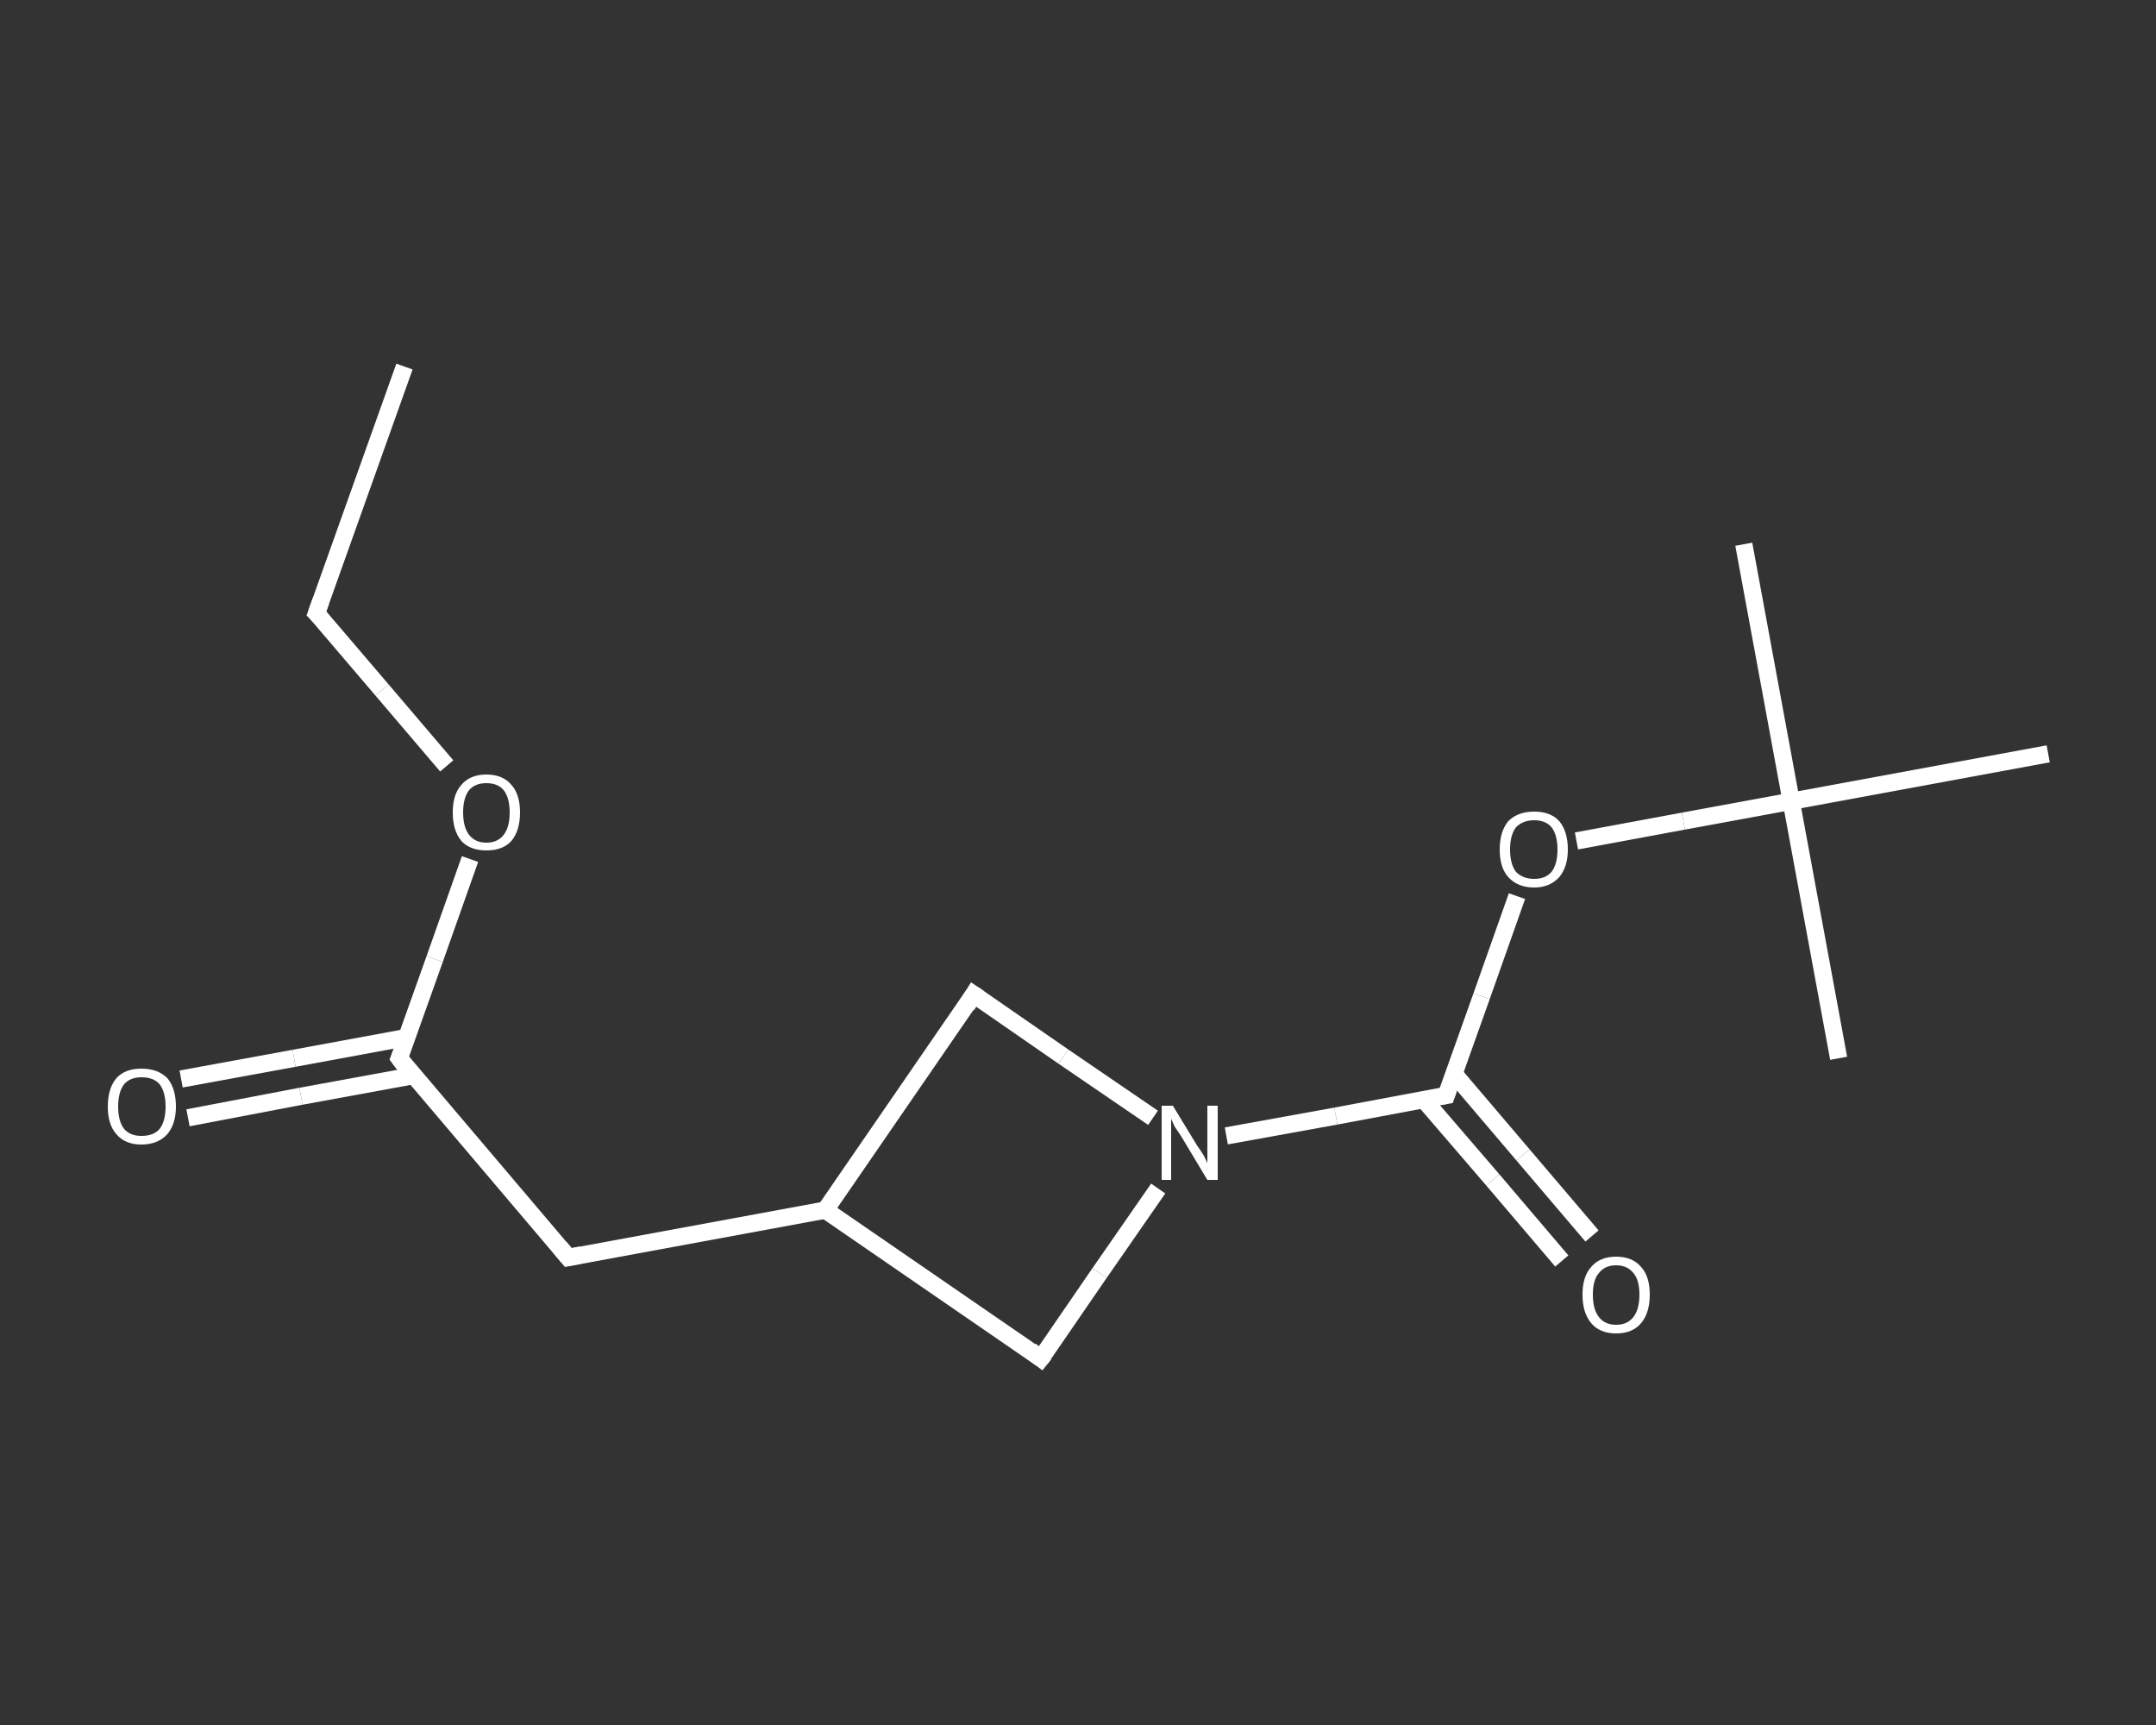 <?xml version='1.0' encoding='iso-8859-1'?>
<svg version='1.1' baseProfile='full'
              xmlns='http://www.w3.org/2000/svg'
                      xmlns:rdkit='http://www.rdkit.org/xml'
                      xmlns:xlink='http://www.w3.org/1999/xlink'
                  xml:space='preserve'
width='250px' height='200px' viewBox='0 0 250 200'>
<rect x="0" y="0" width="250" height="200" fill="#333333" stroke="none"/>
<!-- END OF HEADER -->
<rect style='opacity:1.0;fill:transparent;stroke:none' width='250.0' height='200.0' x='0.0' y='0.0'> </rect>
<path class='bond-0 atom-0 atom-1' d='M 46.9,42.5 L 36.7,71.1' style='fill:none;fill-rule:evenodd;stroke:#FFFFFF;stroke-width:2.0px;stroke-linecap:butt;stroke-linejoin:miter;stroke-opacity:1' />
<path class='bond-1 atom-1 atom-2' d='M 36.7,71.1 L 44.3,80.0' style='fill:none;fill-rule:evenodd;stroke:#FFFFFF;stroke-width:2.0px;stroke-linecap:butt;stroke-linejoin:miter;stroke-opacity:1' />
<path class='bond-1 atom-1 atom-2' d='M 44.3,80.0 L 51.8,88.8' style='fill:none;fill-rule:evenodd;stroke:#FFFFFF;stroke-width:2.0px;stroke-linecap:butt;stroke-linejoin:miter;stroke-opacity:1' />
<path class='bond-2 atom-2 atom-3' d='M 54.5,99.6 L 50.4,111.2' style='fill:none;fill-rule:evenodd;stroke:#FFFFFF;stroke-width:2.0px;stroke-linecap:butt;stroke-linejoin:miter;stroke-opacity:1' />
<path class='bond-2 atom-2 atom-3' d='M 50.4,111.2 L 46.3,122.7' style='fill:none;fill-rule:evenodd;stroke:#FFFFFF;stroke-width:2.0px;stroke-linecap:butt;stroke-linejoin:miter;stroke-opacity:1' />
<path class='bond-3 atom-3 atom-4' d='M 47.1,120.3 L 34.1,122.7' style='fill:none;fill-rule:evenodd;stroke:#FFFFFF;stroke-width:2.0px;stroke-linecap:butt;stroke-linejoin:miter;stroke-opacity:1' />
<path class='bond-3 atom-3 atom-4' d='M 34.1,122.7 L 21.0,125.1' style='fill:none;fill-rule:evenodd;stroke:#FFFFFF;stroke-width:2.0px;stroke-linecap:butt;stroke-linejoin:miter;stroke-opacity:1' />
<path class='bond-3 atom-3 atom-4' d='M 48.0,124.7 L 34.9,127.1' style='fill:none;fill-rule:evenodd;stroke:#FFFFFF;stroke-width:2.0px;stroke-linecap:butt;stroke-linejoin:miter;stroke-opacity:1' />
<path class='bond-3 atom-3 atom-4' d='M 34.9,127.1 L 21.8,129.6' style='fill:none;fill-rule:evenodd;stroke:#FFFFFF;stroke-width:2.0px;stroke-linecap:butt;stroke-linejoin:miter;stroke-opacity:1' />
<path class='bond-4 atom-3 atom-5' d='M 46.3,122.7 L 65.9,145.8' style='fill:none;fill-rule:evenodd;stroke:#FFFFFF;stroke-width:2.0px;stroke-linecap:butt;stroke-linejoin:miter;stroke-opacity:1' />
<path class='bond-5 atom-5 atom-6' d='M 65.9,145.8 L 95.7,140.3' style='fill:none;fill-rule:evenodd;stroke:#FFFFFF;stroke-width:2.0px;stroke-linecap:butt;stroke-linejoin:miter;stroke-opacity:1' />
<path class='bond-6 atom-6 atom-7' d='M 95.7,140.3 L 112.9,115.3' style='fill:none;fill-rule:evenodd;stroke:#FFFFFF;stroke-width:2.0px;stroke-linecap:butt;stroke-linejoin:miter;stroke-opacity:1' />
<path class='bond-7 atom-7 atom-8' d='M 112.9,115.3 L 123.3,122.5' style='fill:none;fill-rule:evenodd;stroke:#FFFFFF;stroke-width:2.0px;stroke-linecap:butt;stroke-linejoin:miter;stroke-opacity:1' />
<path class='bond-7 atom-7 atom-8' d='M 123.3,122.5 L 133.7,129.6' style='fill:none;fill-rule:evenodd;stroke:#FFFFFF;stroke-width:2.0px;stroke-linecap:butt;stroke-linejoin:miter;stroke-opacity:1' />
<path class='bond-8 atom-8 atom-9' d='M 142.2,131.7 L 154.9,129.4' style='fill:none;fill-rule:evenodd;stroke:#FFFFFF;stroke-width:2.0px;stroke-linecap:butt;stroke-linejoin:miter;stroke-opacity:1' />
<path class='bond-8 atom-8 atom-9' d='M 154.9,129.4 L 167.7,127.0' style='fill:none;fill-rule:evenodd;stroke:#FFFFFF;stroke-width:2.0px;stroke-linecap:butt;stroke-linejoin:miter;stroke-opacity:1' />
<path class='bond-9 atom-9 atom-10' d='M 165.1,127.5 L 173.1,136.8' style='fill:none;fill-rule:evenodd;stroke:#FFFFFF;stroke-width:2.0px;stroke-linecap:butt;stroke-linejoin:miter;stroke-opacity:1' />
<path class='bond-9 atom-9 atom-10' d='M 173.1,136.8 L 181.1,146.2' style='fill:none;fill-rule:evenodd;stroke:#FFFFFF;stroke-width:2.0px;stroke-linecap:butt;stroke-linejoin:miter;stroke-opacity:1' />
<path class='bond-9 atom-9 atom-10' d='M 168.6,124.5 L 176.6,133.9' style='fill:none;fill-rule:evenodd;stroke:#FFFFFF;stroke-width:2.0px;stroke-linecap:butt;stroke-linejoin:miter;stroke-opacity:1' />
<path class='bond-9 atom-9 atom-10' d='M 176.6,133.9 L 184.6,143.3' style='fill:none;fill-rule:evenodd;stroke:#FFFFFF;stroke-width:2.0px;stroke-linecap:butt;stroke-linejoin:miter;stroke-opacity:1' />
<path class='bond-10 atom-9 atom-11' d='M 167.7,127.0 L 171.8,115.5' style='fill:none;fill-rule:evenodd;stroke:#FFFFFF;stroke-width:2.0px;stroke-linecap:butt;stroke-linejoin:miter;stroke-opacity:1' />
<path class='bond-10 atom-9 atom-11' d='M 171.8,115.5 L 175.9,103.9' style='fill:none;fill-rule:evenodd;stroke:#FFFFFF;stroke-width:2.0px;stroke-linecap:butt;stroke-linejoin:miter;stroke-opacity:1' />
<path class='bond-11 atom-11 atom-12' d='M 182.8,97.5 L 195.2,95.2' style='fill:none;fill-rule:evenodd;stroke:#FFFFFF;stroke-width:2.0px;stroke-linecap:butt;stroke-linejoin:miter;stroke-opacity:1' />
<path class='bond-11 atom-11 atom-12' d='M 195.2,95.2 L 207.7,92.9' style='fill:none;fill-rule:evenodd;stroke:#FFFFFF;stroke-width:2.0px;stroke-linecap:butt;stroke-linejoin:miter;stroke-opacity:1' />
<path class='bond-12 atom-12 atom-13' d='M 207.7,92.9 L 202.2,63.1' style='fill:none;fill-rule:evenodd;stroke:#FFFFFF;stroke-width:2.0px;stroke-linecap:butt;stroke-linejoin:miter;stroke-opacity:1' />
<path class='bond-13 atom-12 atom-14' d='M 207.7,92.9 L 213.2,122.7' style='fill:none;fill-rule:evenodd;stroke:#FFFFFF;stroke-width:2.0px;stroke-linecap:butt;stroke-linejoin:miter;stroke-opacity:1' />
<path class='bond-14 atom-12 atom-15' d='M 207.7,92.9 L 237.5,87.4' style='fill:none;fill-rule:evenodd;stroke:#FFFFFF;stroke-width:2.0px;stroke-linecap:butt;stroke-linejoin:miter;stroke-opacity:1' />
<path class='bond-15 atom-8 atom-16' d='M 134.3,137.8 L 127.5,147.6' style='fill:none;fill-rule:evenodd;stroke:#FFFFFF;stroke-width:2.0px;stroke-linecap:butt;stroke-linejoin:miter;stroke-opacity:1' />
<path class='bond-15 atom-8 atom-16' d='M 127.5,147.6 L 120.7,157.5' style='fill:none;fill-rule:evenodd;stroke:#FFFFFF;stroke-width:2.0px;stroke-linecap:butt;stroke-linejoin:miter;stroke-opacity:1' />
<path class='bond-16 atom-16 atom-6' d='M 120.7,157.5 L 95.7,140.3' style='fill:none;fill-rule:evenodd;stroke:#FFFFFF;stroke-width:2.0px;stroke-linecap:butt;stroke-linejoin:miter;stroke-opacity:1' />
<path d='M 37.2,69.7 L 36.7,71.1 L 37.1,71.5' style='fill:none;stroke:#FFFFFF;stroke-width:2.0px;stroke-linecap:butt;stroke-linejoin:miter;stroke-opacity:1;' />
<path d='M 46.5,122.2 L 46.3,122.7 L 47.2,123.9' style='fill:none;stroke:#FFFFFF;stroke-width:2.0px;stroke-linecap:butt;stroke-linejoin:miter;stroke-opacity:1;' />
<path d='M 64.9,144.6 L 65.9,145.8 L 67.4,145.5' style='fill:none;stroke:#FFFFFF;stroke-width:2.0px;stroke-linecap:butt;stroke-linejoin:miter;stroke-opacity:1;' />
<path d='M 112.1,116.6 L 112.9,115.3 L 113.5,115.7' style='fill:none;stroke:#FFFFFF;stroke-width:2.0px;stroke-linecap:butt;stroke-linejoin:miter;stroke-opacity:1;' />
<path d='M 167.1,127.1 L 167.7,127.0 L 167.9,126.4' style='fill:none;stroke:#FFFFFF;stroke-width:2.0px;stroke-linecap:butt;stroke-linejoin:miter;stroke-opacity:1;' />
<path d='M 121.1,157.0 L 120.7,157.5 L 119.5,156.6' style='fill:none;stroke:#FFFFFF;stroke-width:2.0px;stroke-linecap:butt;stroke-linejoin:miter;stroke-opacity:1;' />
<path class='atom-2' d='M 52.5 94.2
Q 52.5 92.1, 53.5 91.0
Q 54.5 89.8, 56.4 89.8
Q 58.3 89.8, 59.3 91.0
Q 60.3 92.1, 60.3 94.2
Q 60.3 96.3, 59.3 97.5
Q 58.3 98.6, 56.4 98.6
Q 54.5 98.6, 53.5 97.5
Q 52.5 96.3, 52.5 94.2
M 56.4 97.7
Q 57.7 97.7, 58.4 96.8
Q 59.1 95.9, 59.1 94.2
Q 59.1 92.5, 58.4 91.6
Q 57.7 90.8, 56.4 90.8
Q 55.1 90.8, 54.4 91.6
Q 53.7 92.5, 53.7 94.2
Q 53.7 95.9, 54.4 96.8
Q 55.1 97.7, 56.4 97.7
' fill='#FFFFFF'/>
<path class='atom-4' d='M 12.5 128.3
Q 12.5 126.2, 13.5 125.0
Q 14.5 123.9, 16.4 123.9
Q 18.3 123.9, 19.4 125.0
Q 20.4 126.2, 20.4 128.3
Q 20.4 130.3, 19.4 131.5
Q 18.3 132.7, 16.4 132.7
Q 14.5 132.7, 13.5 131.5
Q 12.5 130.4, 12.5 128.3
M 16.4 131.7
Q 17.8 131.7, 18.5 130.9
Q 19.2 130.0, 19.2 128.3
Q 19.2 126.6, 18.5 125.7
Q 17.8 124.9, 16.4 124.9
Q 15.1 124.9, 14.4 125.7
Q 13.7 126.6, 13.7 128.3
Q 13.7 130.0, 14.4 130.9
Q 15.1 131.7, 16.4 131.7
' fill='#FFFFFF'/>
<path class='atom-8' d='M 136.0 128.2
L 138.8 132.8
Q 139.1 133.2, 139.6 134.0
Q 140.0 134.8, 140.0 134.9
L 140.0 128.2
L 141.2 128.2
L 141.2 136.8
L 140.0 136.8
L 137.0 131.8
Q 136.6 131.2, 136.2 130.6
Q 135.9 129.9, 135.8 129.7
L 135.8 136.8
L 134.7 136.8
L 134.7 128.2
L 136.0 128.2
' fill='#FFFFFF'/>
<path class='atom-10' d='M 183.5 150.1
Q 183.5 148.0, 184.5 146.9
Q 185.5 145.7, 187.4 145.7
Q 189.3 145.7, 190.3 146.9
Q 191.3 148.0, 191.3 150.1
Q 191.3 152.2, 190.3 153.4
Q 189.3 154.6, 187.4 154.6
Q 185.5 154.6, 184.5 153.4
Q 183.5 152.2, 183.5 150.1
M 187.4 153.6
Q 188.7 153.6, 189.4 152.7
Q 190.1 151.8, 190.1 150.1
Q 190.1 148.4, 189.4 147.6
Q 188.7 146.7, 187.4 146.7
Q 186.1 146.7, 185.4 147.6
Q 184.7 148.4, 184.7 150.1
Q 184.7 151.8, 185.4 152.7
Q 186.1 153.6, 187.4 153.6
' fill='#FFFFFF'/>
<path class='atom-11' d='M 173.9 98.5
Q 173.9 96.4, 174.9 95.2
Q 176.0 94.1, 177.9 94.1
Q 179.8 94.1, 180.8 95.2
Q 181.8 96.4, 181.8 98.5
Q 181.8 100.5, 180.8 101.7
Q 179.7 102.9, 177.9 102.9
Q 176.0 102.9, 174.9 101.7
Q 173.9 100.6, 173.9 98.5
M 177.9 101.9
Q 179.2 101.9, 179.9 101.1
Q 180.6 100.2, 180.6 98.5
Q 180.6 96.8, 179.9 95.9
Q 179.2 95.1, 177.9 95.1
Q 176.6 95.1, 175.8 95.9
Q 175.1 96.8, 175.1 98.5
Q 175.1 100.2, 175.8 101.1
Q 176.6 101.9, 177.9 101.9
' fill='#FFFFFF'/>
</svg>
